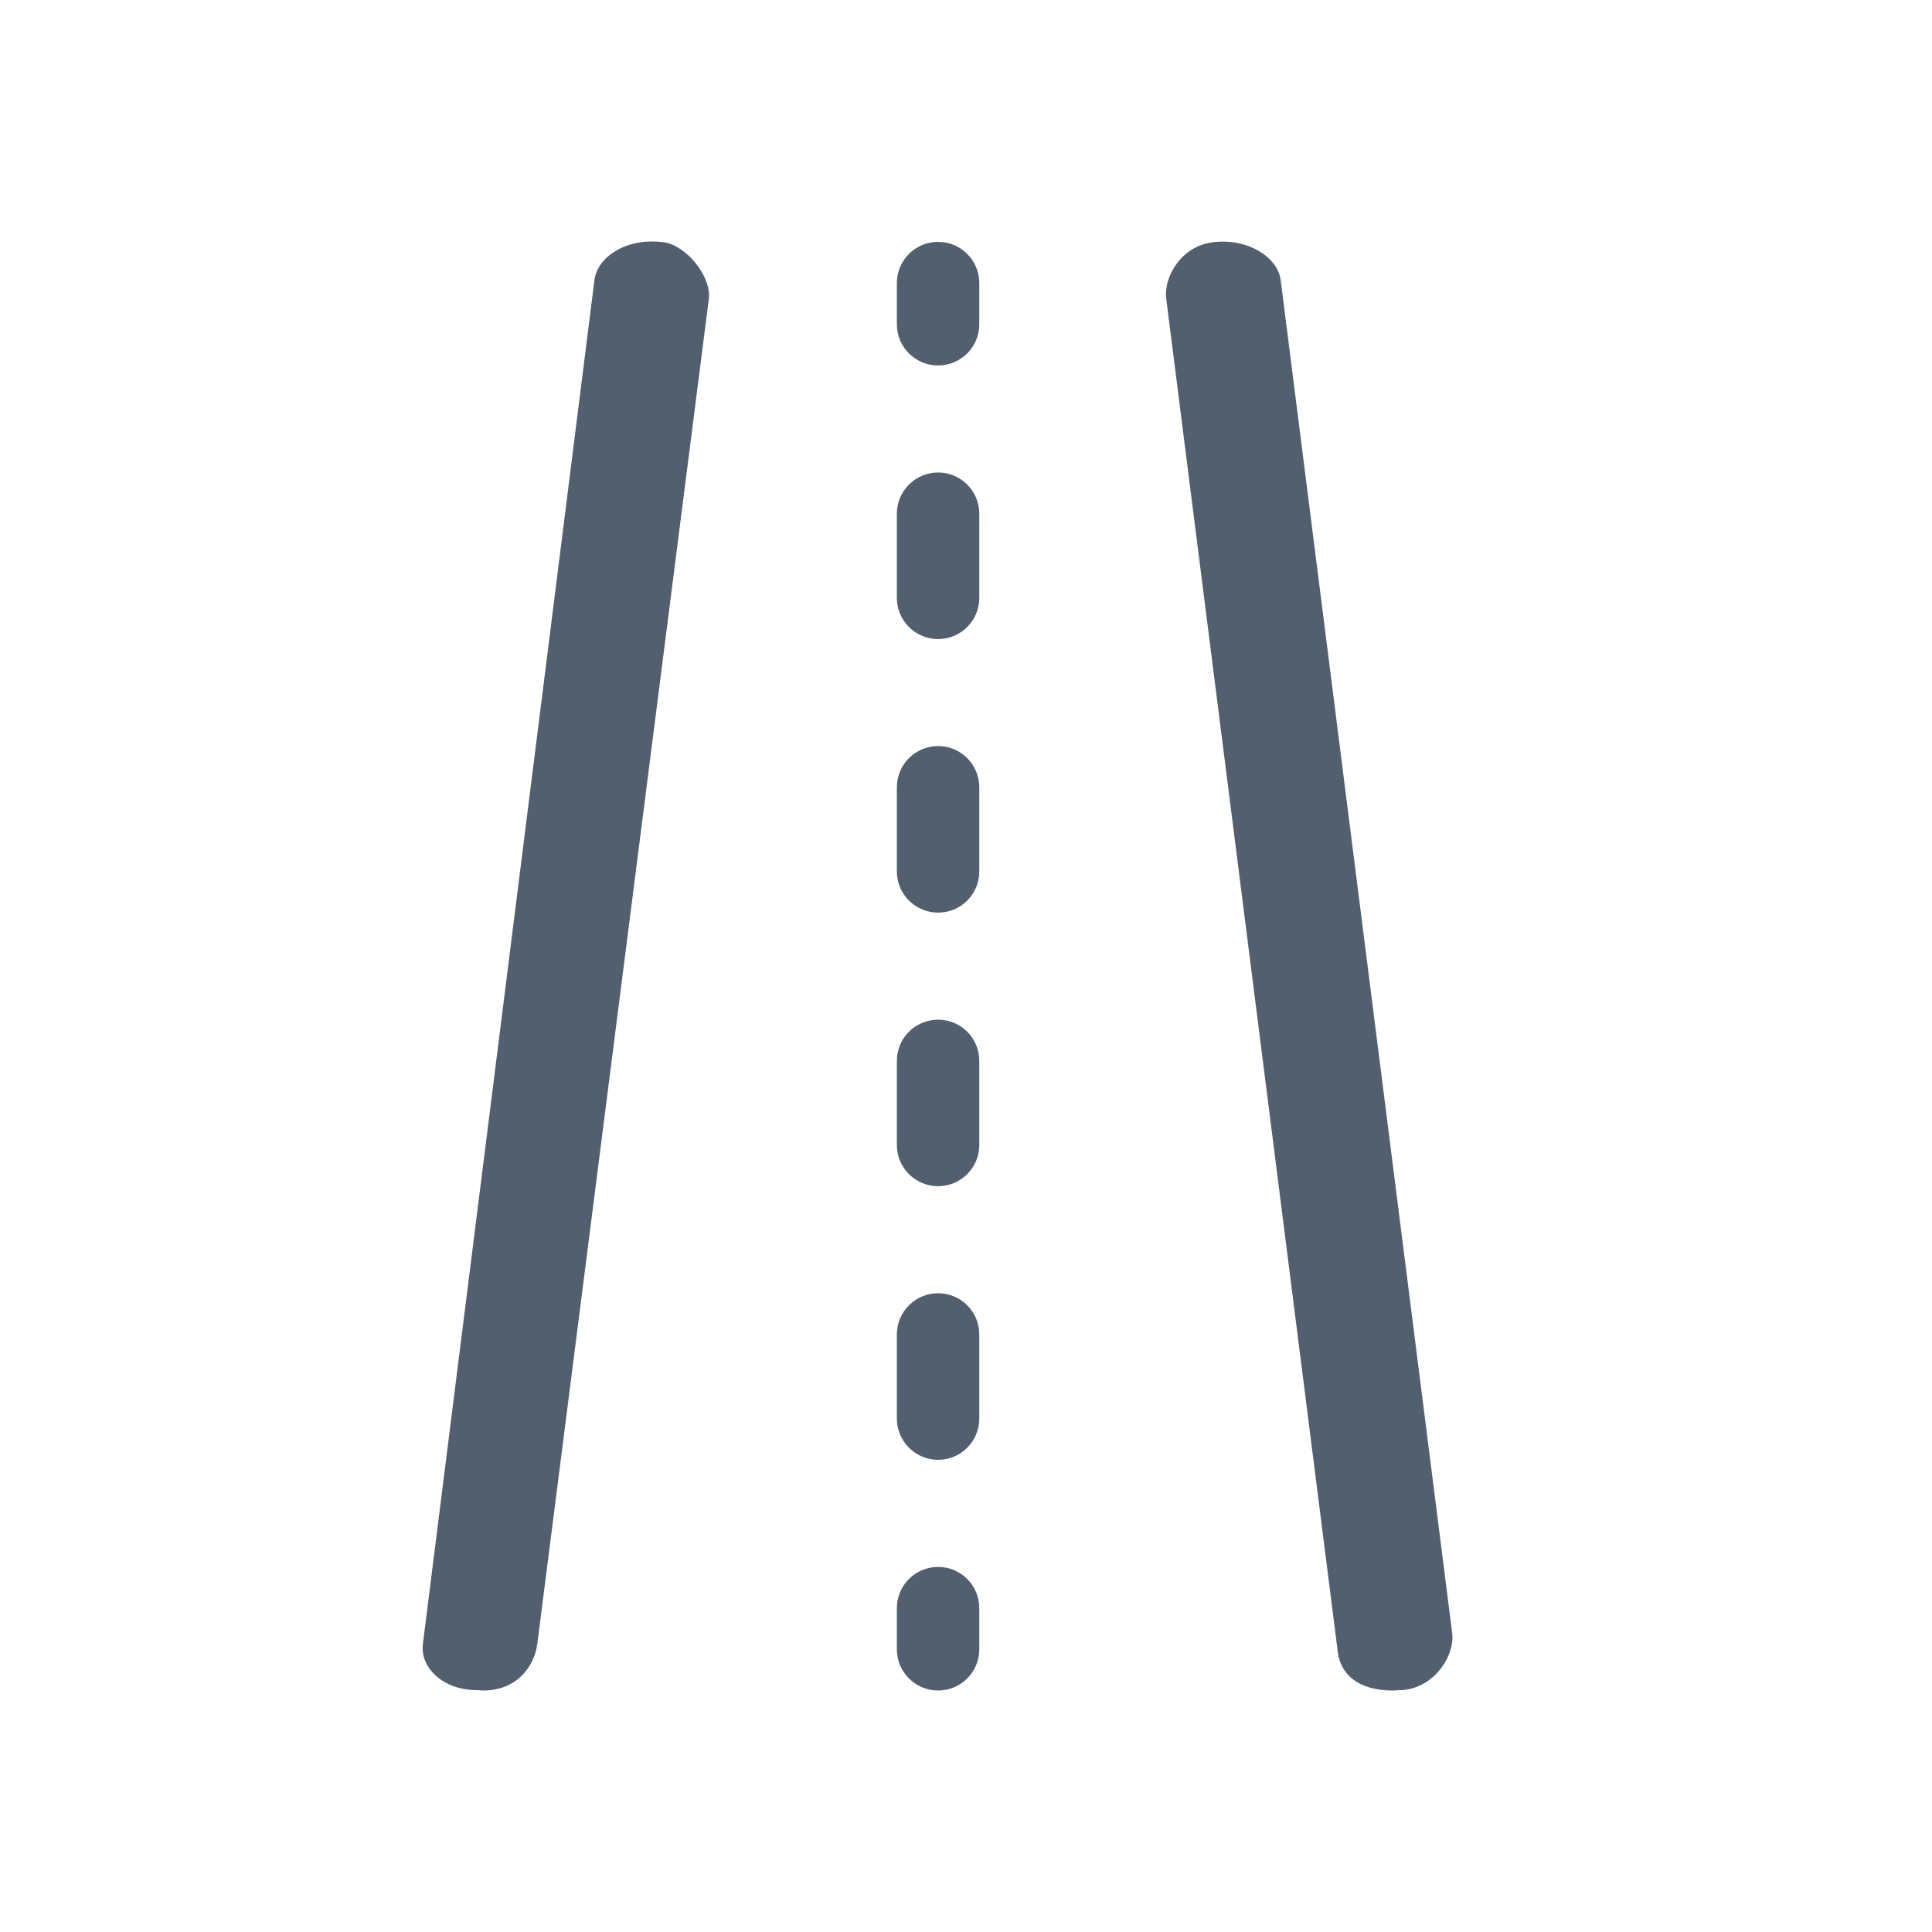 <svg width="32" height="32" viewBox="0 0 32 32" fill="none" xmlns="http://www.w3.org/2000/svg">
<path d="M15.538 4.006C15.161 4.006 14.855 4.311 14.855 4.688V5.371C14.855 5.748 15.161 6.053 15.538 6.053C15.915 6.053 16.22 5.748 16.22 5.371V4.688C16.22 4.311 15.915 4.006 15.538 4.006Z" fill="#515F6E"/>
<path d="M15.538 21.42C15.161 21.42 14.855 21.726 14.855 22.102V23.496C14.855 23.873 15.161 24.179 15.538 24.179C15.915 24.179 16.22 23.873 16.22 23.496V22.102C16.22 21.726 15.915 21.42 15.538 21.42Z" fill="#515F6E"/>
<path d="M15.538 16.889C15.161 16.889 14.855 17.194 14.855 17.571V18.965C14.855 19.342 15.161 19.647 15.538 19.647C15.915 19.647 16.22 19.342 16.22 18.965V17.571C16.22 17.194 15.915 16.889 15.538 16.889Z" fill="#515F6E"/>
<path d="M15.538 7.826C15.161 7.826 14.855 8.132 14.855 8.508V9.903C14.855 10.28 15.161 10.585 15.538 10.585C15.915 10.585 16.22 10.28 16.22 9.903V8.509C16.22 8.132 15.915 7.826 15.538 7.826Z" fill="#515F6E"/>
<path d="M15.538 12.357C15.161 12.357 14.855 12.663 14.855 13.04V14.434C14.855 14.811 15.161 15.116 15.538 15.116C15.915 15.116 16.22 14.811 16.22 14.434V13.04C16.22 12.663 15.915 12.357 15.538 12.357Z" fill="#515F6E"/>
<path d="M15.538 25.953C15.161 25.953 14.855 26.259 14.855 26.636V27.318C14.855 27.695 15.161 28 15.538 28C15.915 28 16.22 27.695 16.22 27.318V26.636C16.22 26.259 15.915 25.953 15.538 25.953Z" fill="#515F6E"/>
<path d="M24.053 27.053L21.212 4.638C21.164 4.264 20.671 3.938 20.083 4.013C19.568 4.079 19.27 4.58 19.317 4.953L22.159 27.369C22.203 27.713 22.475 28 23.07 28C23.099 28 23.128 27.999 23.157 27.995C23.738 28 24.101 27.427 24.053 27.053Z" fill="#515F6E"/>
<path d="M10.99 4.012C10.362 3.932 9.894 4.263 9.846 4.637L7.004 27.231C6.956 27.604 7.32 28 7.916 27.994C7.945 27.998 7.974 28 8.003 28C8.583 28 8.854 27.575 8.899 27.231L11.74 4.953C11.788 4.579 11.364 4.06 10.99 4.012Z" fill="#515F6E"/>
</svg>
